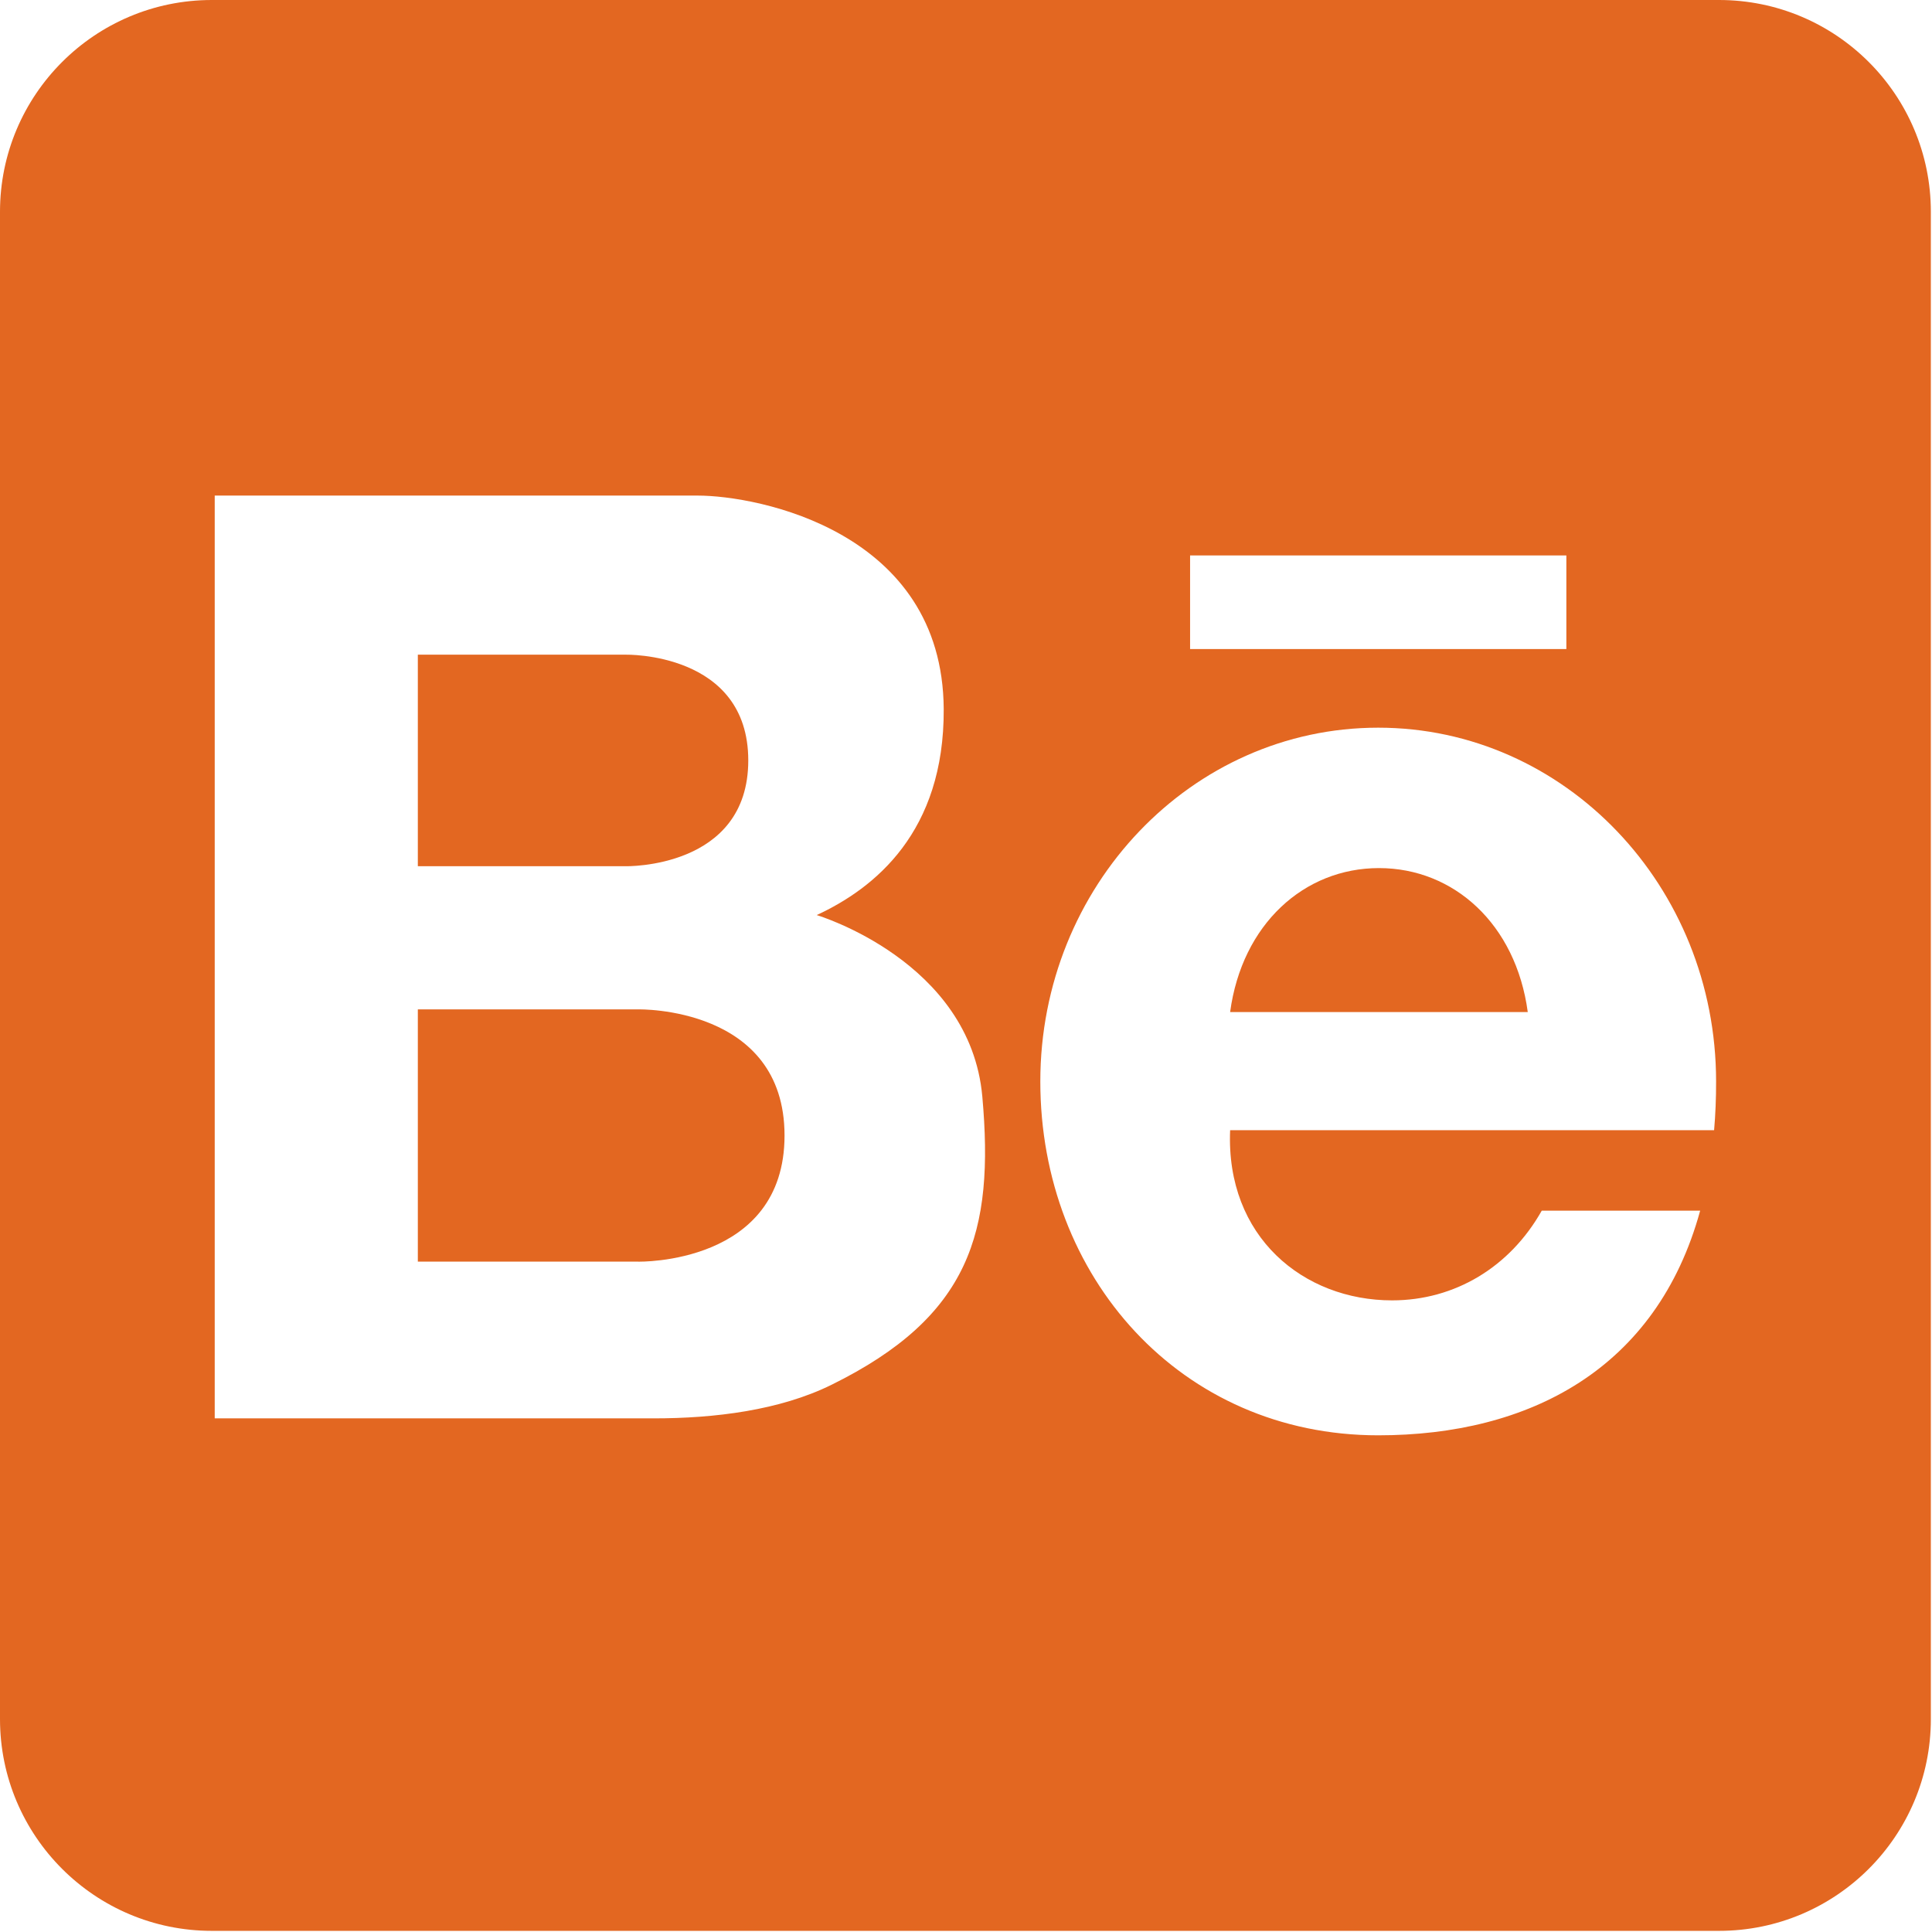 <svg width="456" height="456" viewBox="0 0 456 456" fill="none" xmlns="http://www.w3.org/2000/svg">
<g clip-path="url(#clip0_2015_405)">
<path d="M405.73 0H50C22.39 0 0 22.39 0 50V405.73C0 433.34 22.39 455.73 50 455.73H405.73C433.34 455.73 455.73 433.34 455.73 405.73V50C455.73 22.39 433.35 0 405.73 0ZM280.89 131.1H369.7V153.19H280.89V131.1ZM196.27 326.84C184.03 332.88 168.69 334.77 154.29 334.77H50.68V116.97C50.68 116.97 150.54 116.97 164.68 116.97C178.82 116.97 222.49 125.36 222.74 167.34C222.91 196.36 206.48 209.63 192.76 215.98C192.76 215.98 228.97 226.77 231.85 258.8C234.71 290.83 228.97 310.71 196.27 326.84ZM404.57 266.75H290.61H290.34C289.28 291.93 307.66 306.92 328.56 306.92C343.37 306.92 356.39 299.06 363.89 285.75H401.28C391.02 323.19 360.88 338.77 325.29 338.77C278.68 338.77 245.54 301.38 245.54 255.26C245.54 209.14 281.25 171.75 325.29 171.75C369.33 171.75 405.04 209.14 405.04 255.26C405.05 259.24 404.89 263.08 404.57 266.75Z" fill="#E36721"/>
<path d="M325.47 204.89C307.8 204.89 293.14 218.12 290.34 238.87H360.59C357.8 218.12 343.14 204.89 325.47 204.89Z" fill="#E36721"/>
<path d="M176.61 179.48C176.61 153.85 147.67 154.52 147.67 154.52H98.62V204.45H147.66C147.67 204.45 176.61 205.11 176.61 179.48Z" fill="#E36721"/>
<path d="M150.66 238.24H98.62V297.78H150.65C150.65 297.78 185.17 298.58 185.17 268.01C185.17 237.44 150.66 238.24 150.66 238.24Z" fill="#E36721"/>
</g>
<defs>
<clipPath id="clip0_2015_405">
<rect width="455.73" height="455.73" fill="white"/>
</clipPath>
</defs>
</svg>
